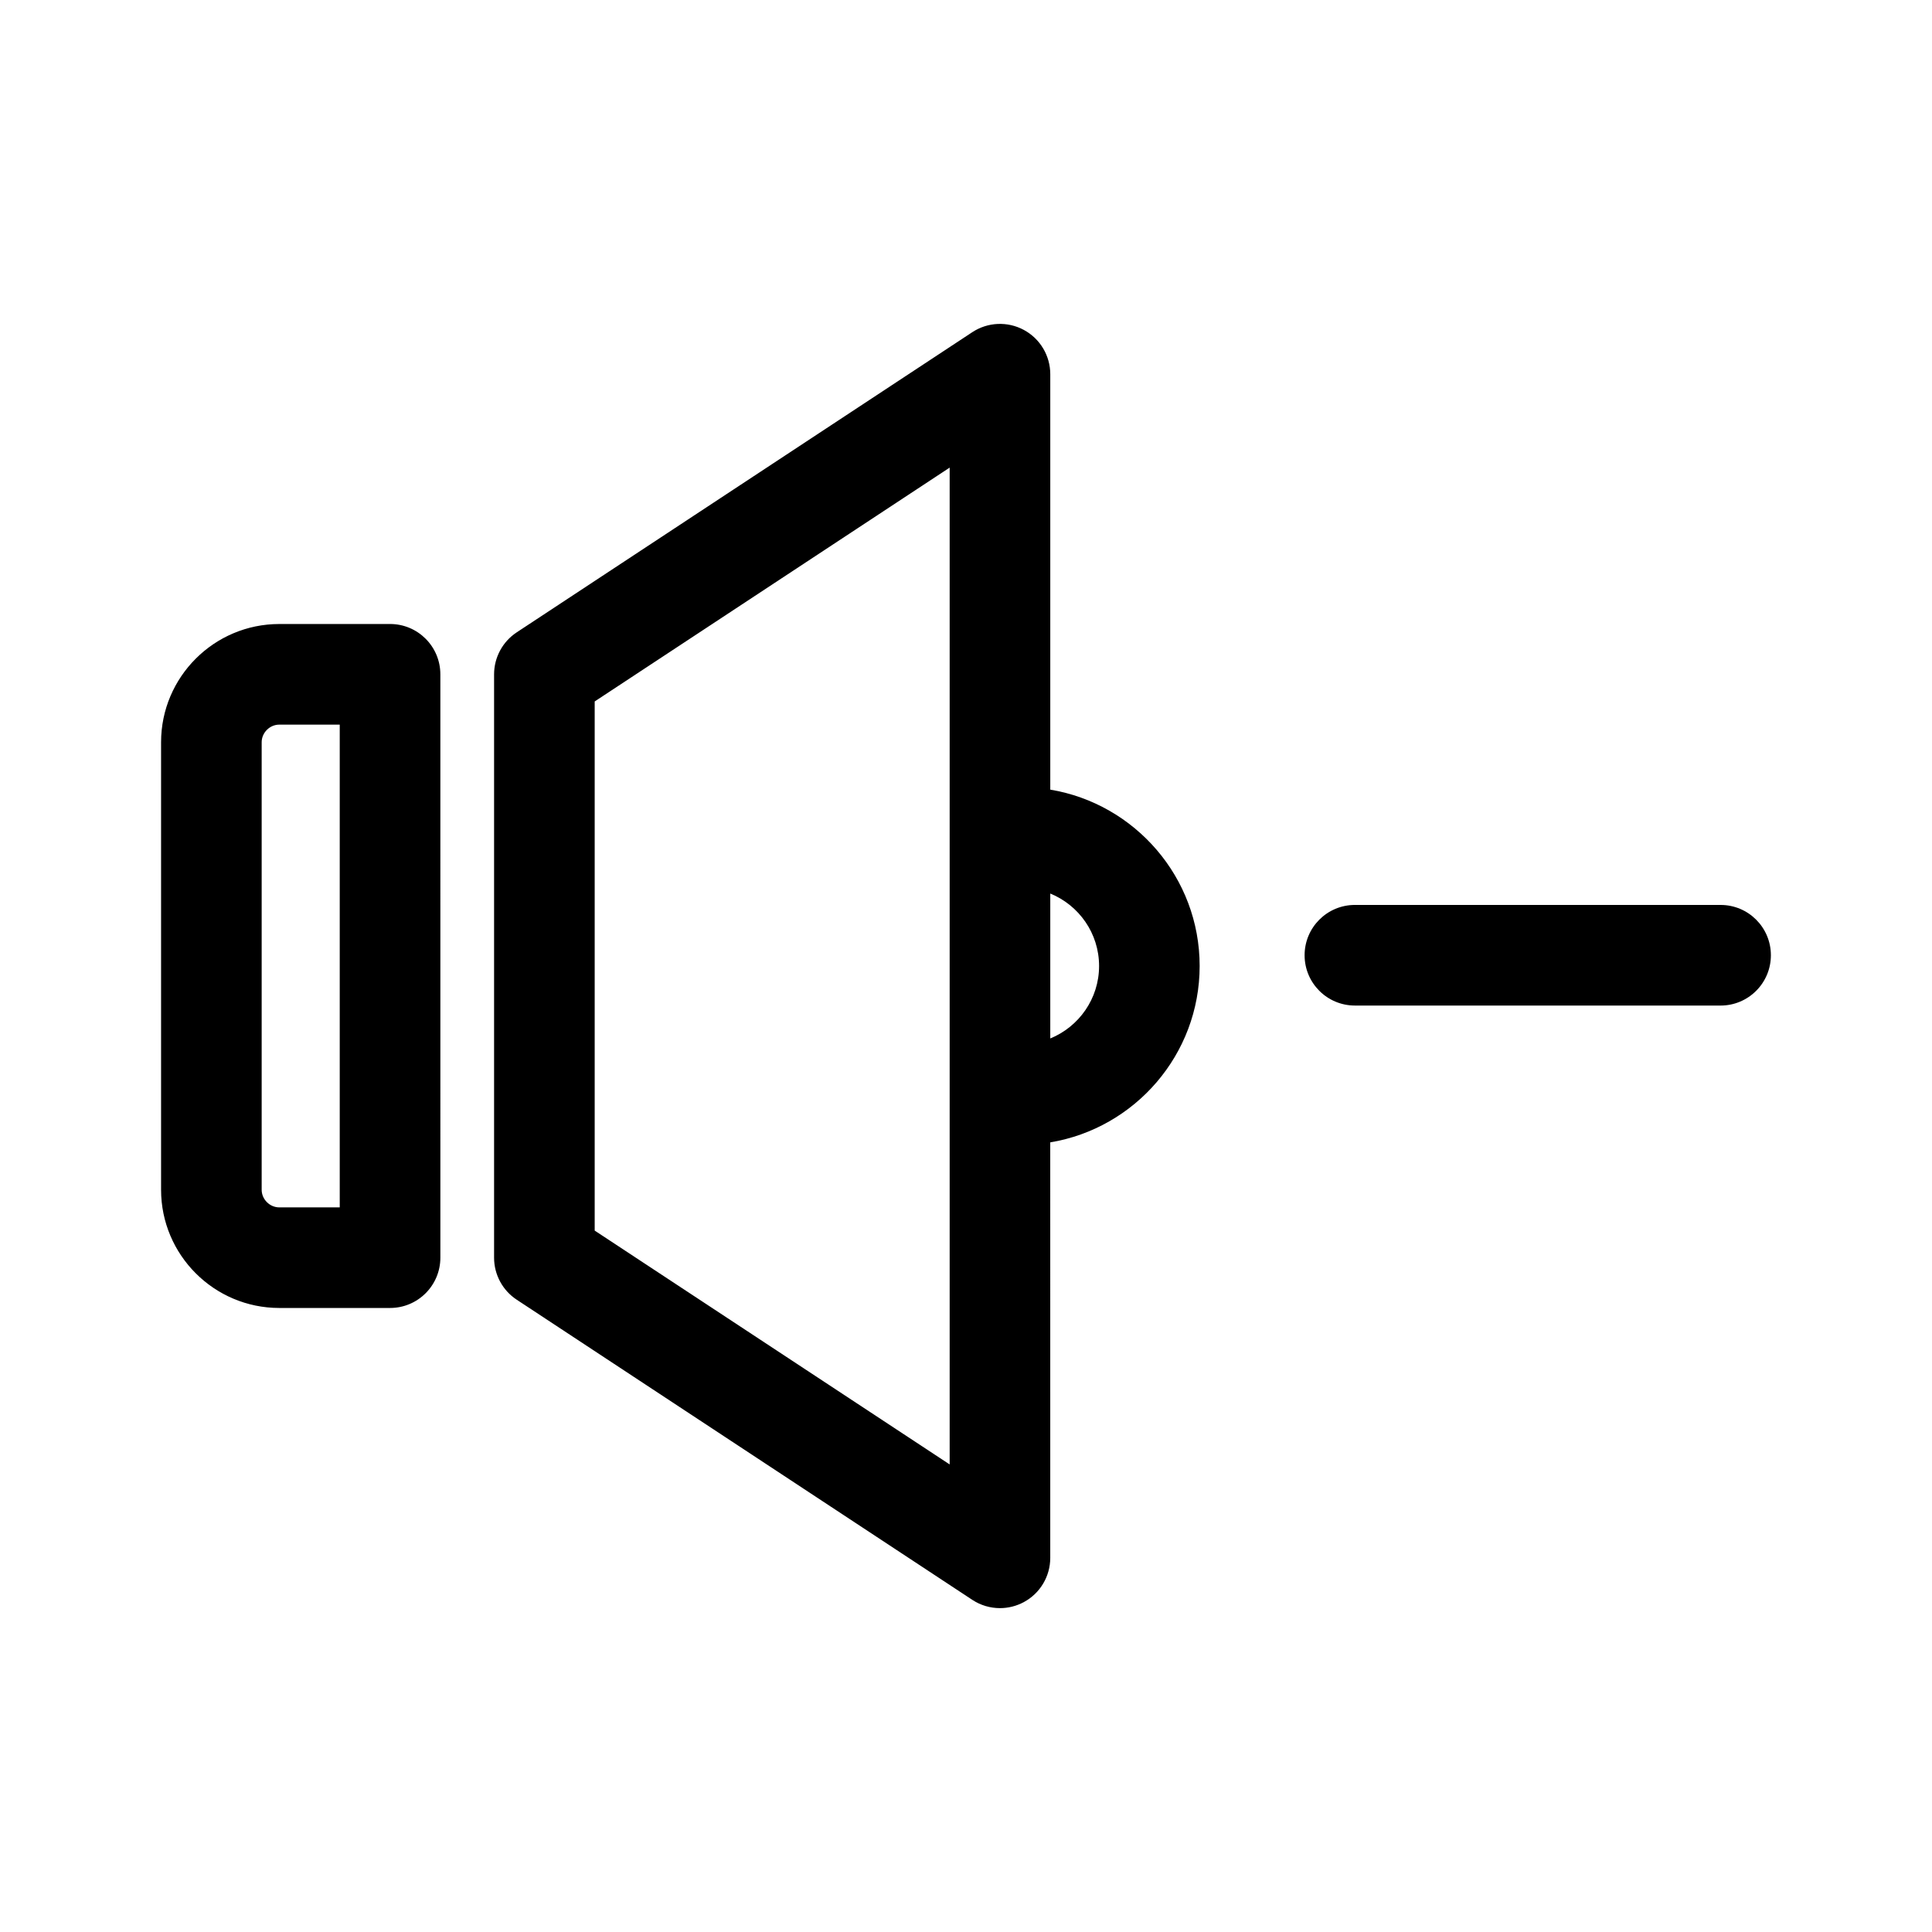 <?xml version="1.0" encoding="UTF-8"?>
<!-- Uploaded to: SVG Repo, www.svgrepo.com, Generator: SVG Repo Mixer Tools -->
<svg fill="#000000" width="800px" height="800px" version="1.1" viewBox="144 144 512 512" xmlns="http://www.w3.org/2000/svg">
 <path d="m247.37 309.37h-29.355c-17.273 0-31.328 14.055-31.328 31.328v118.6c0 17.273 14.055 31.328 31.328 31.328h29.355c7.363 0 13.332-5.969 13.332-13.332l-0.004-154.6c0-7.359-5.969-13.328-13.328-13.328zm-13.336 154.6h-16.02c-2.531 0-4.668-2.137-4.668-4.668v-118.6c0-2.531 2.137-4.668 4.668-4.668h16.02zm188.3-110.71v-110.09c0-4.906-2.695-9.414-7.008-11.738-4.32-2.324-9.562-2.094-13.66 0.602l-120.73 79.543c-3.742 2.469-6 6.648-6 11.137v154.59c0 4.484 2.25 8.664 5.996 11.129l120.73 79.539c2.215 1.461 4.769 2.199 7.336 2.199 2.168 0 4.344-0.531 6.324-1.594 4.32-2.324 7.008-6.832 7.008-11.738l-0.004-110.1c22.434-3.727 39.594-23.262 39.594-46.742 0.004-23.477-17.164-43.008-39.594-46.738zm-26.664 178.83-94.07-61.969v-140.23l94.07-61.969zm26.664-112.89v-38.402c7.578 3.086 12.934 10.527 12.934 19.203-0.004 8.672-5.359 16.109-12.934 19.199zm190.97-22.047c0 7.363-5.969 13.332-13.332 13.332l-96.906-0.004c-7.363 0-13.332-5.969-13.332-13.332 0-7.363 5.969-13.332 13.332-13.332l96.91 0.004c7.363-0.004 13.328 5.965 13.328 13.332z"/>
</svg>